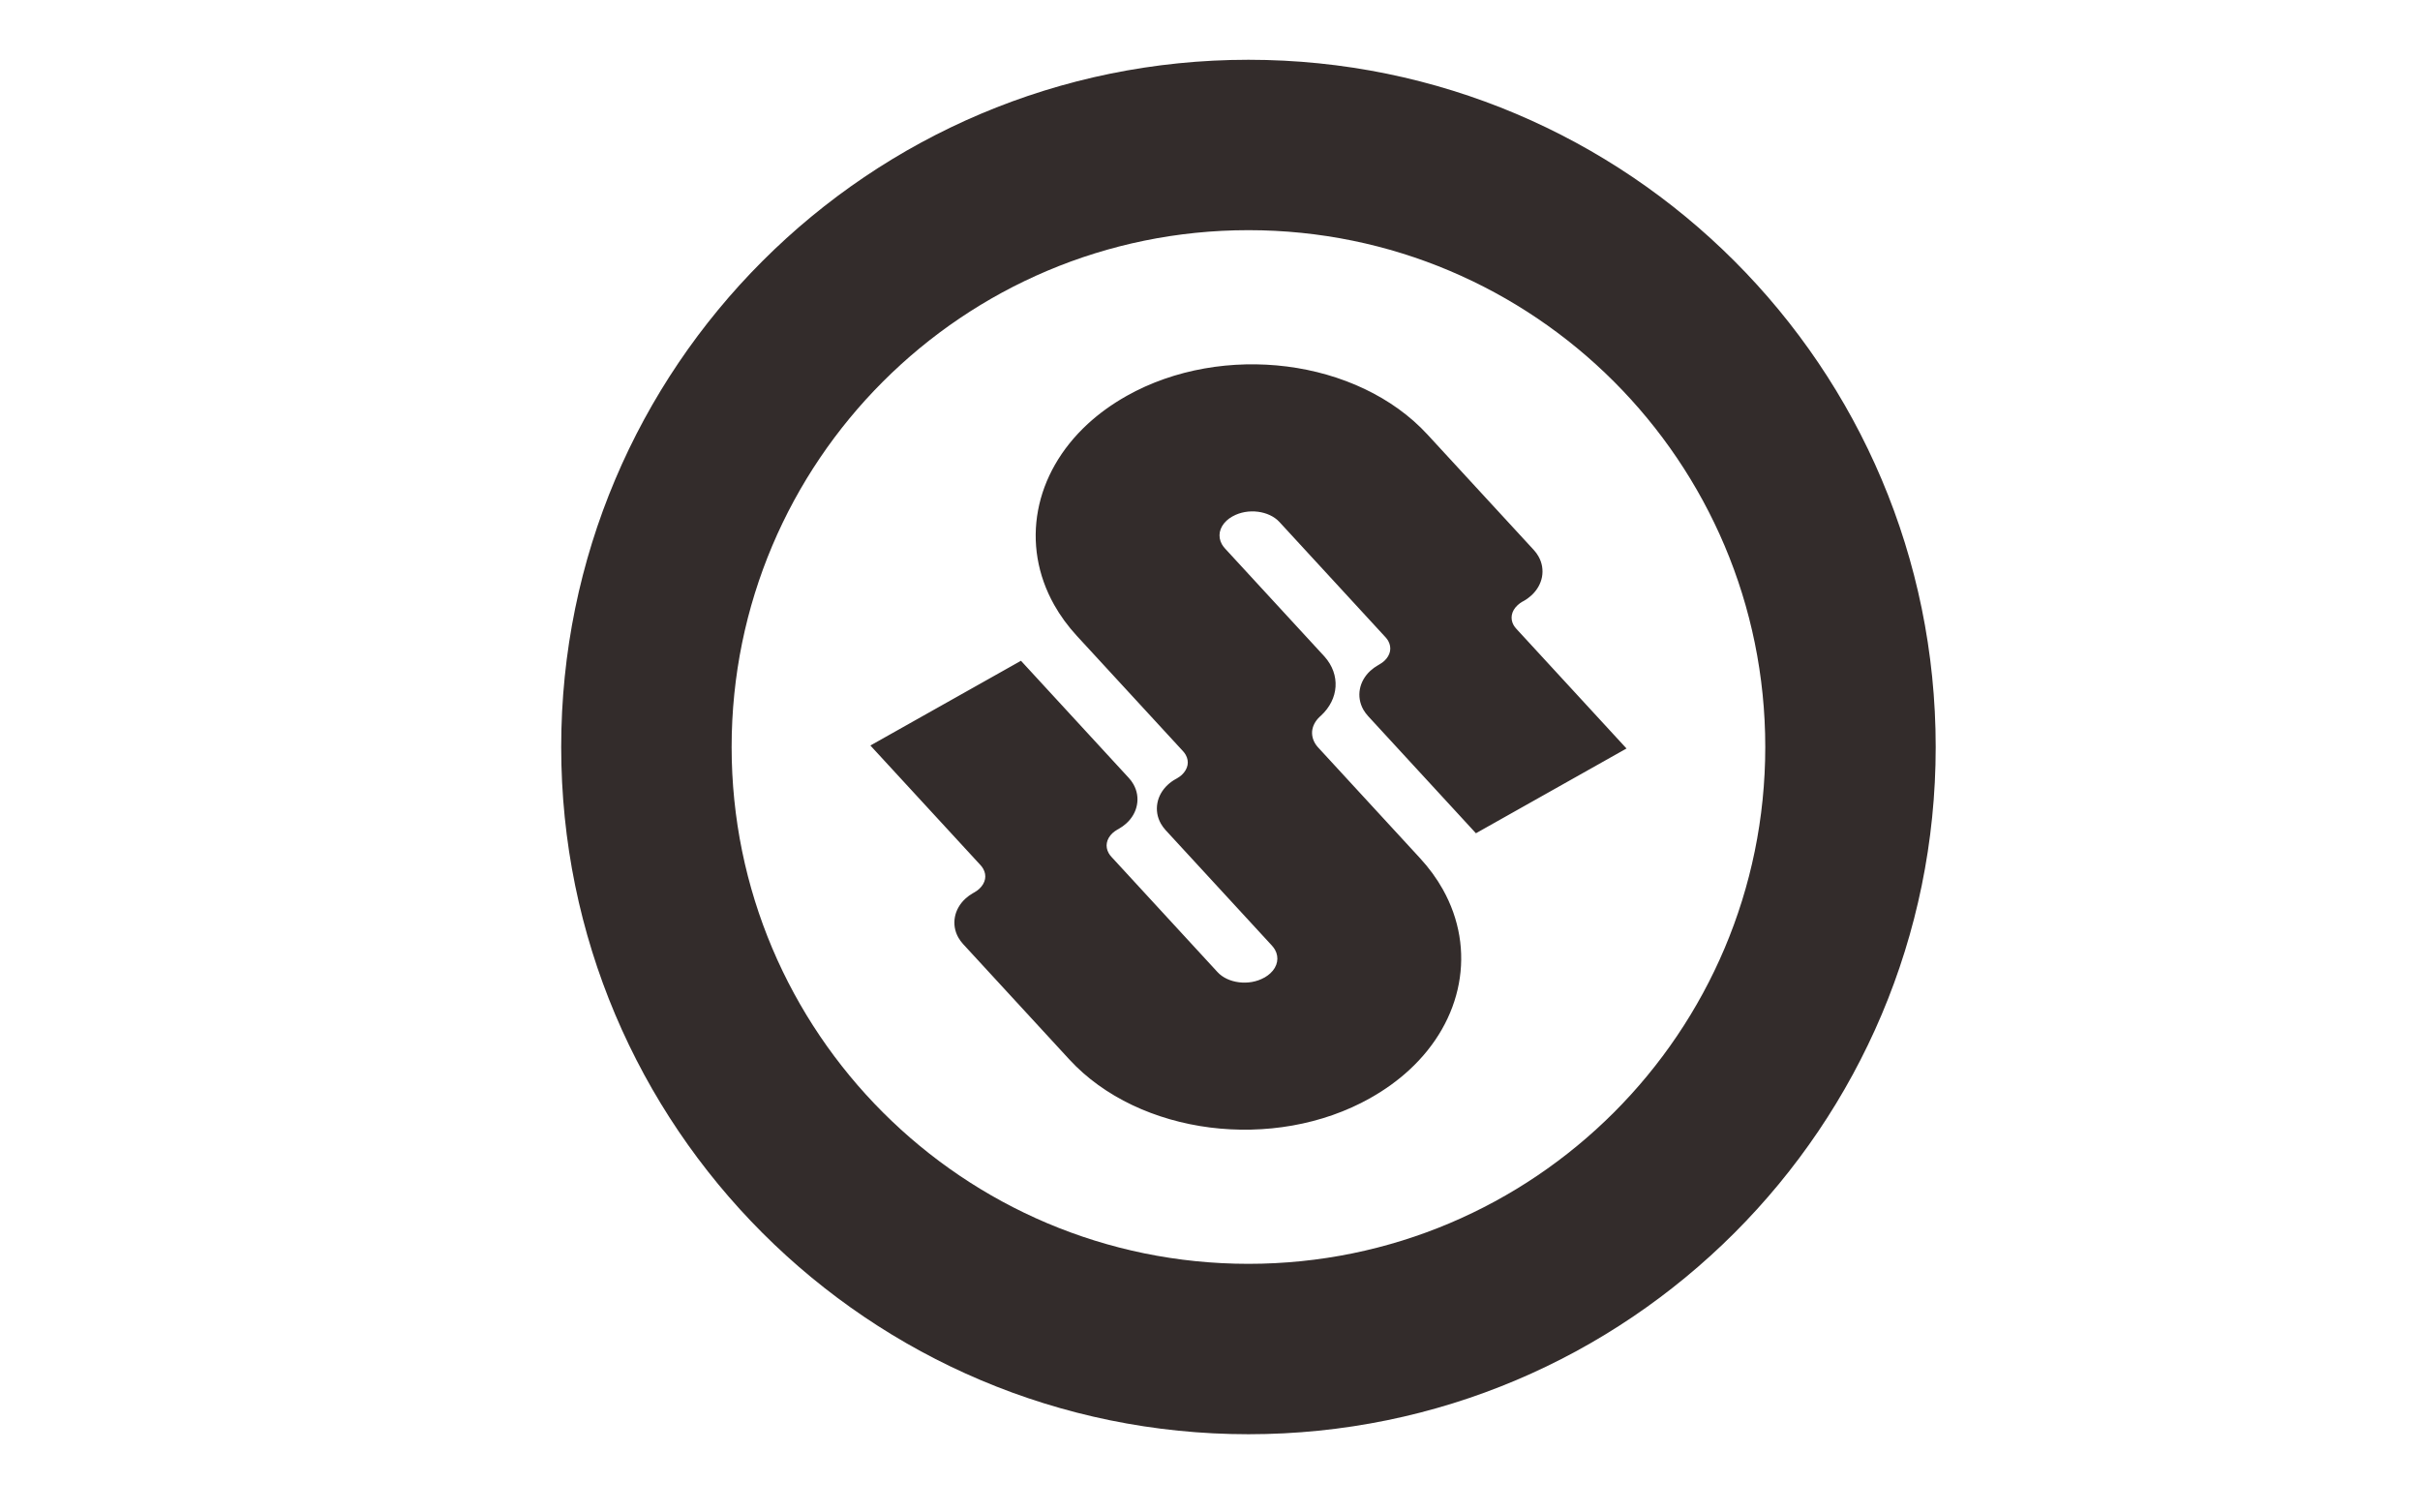 <svg xmlns:xlink="http://www.w3.org/1999/xlink" viewBox="0 0 80000 50000" style="shape-rendering:geometricPrecision; text-rendering:geometricPrecision; image-rendering:optimizeQuality; fill-rule:evenodd; clip-rule:evenodd" version="1.1" height="500mm" width="800mm" xml:space="preserve" xmlns="http://www.w3.org/2000/svg">
 <defs>
  <style type="text/css">
   
    .fil1 {fill:#332C2B}
    .fil0 {fill:#332C2B;fill-rule:nonzero}
   
  </style>
 </defs>
 <g id="图层_x0020_1">
  <g id="_820646728">
   <path d="M41271 1976c6274,0 11954,2542 16065,6654 4111,4111 6654,9791 6654,16065 0,6273 -2543,11953 -6654,16064 -4111,4112 -9791,6654 -16065,6654 -6273,0 -11954,-2542 -16065,-6654 -4111,-4111 -6654,-9791 -6654,-16064 0,-6274 2543,-11954 6654,-16065 4111,-4112 9792,-6654 16065,-6654zm12081 10637c-3091,-3091 -7363,-5004 -12081,-5004 -4718,0 -8990,1913 -12081,5004 -3092,3092 -5004,7363 -5004,12082 0,4717 1912,8989 5004,12081 3091,3091 7363,5004 12081,5004 4718,0 8990,-1913 12081,-5004 3091,-3092 5004,-7364 5004,-12081 0,-4719 -1913,-8990 -5004,-12082z" class="fil0"></path>
   <path d="M37359 13317c3,-2 7,-3 10,-6 3086,-1736 7414,-1185 9635,1228l3510 3813c381,414 260,994 -269,1292l-40 22c-529,298 -650,878 -269,1292l3426 3721 -4521 2544 -3425 -3721c-381,-413 -260,-994 269,-1292l39 -22c529,-297 650,-878 269,-1292l-3511 -3814c-428,-465 -1263,-571 -1858,-236l-12 6c-596,336 -732,988 -303,1454l3268 3550c463,502 420,1169 -103,1633 -431,382 -484,962 -88,1393l3366 3657c2221,2412 1516,5796 -1570,7533 -3,2 -6,4 -10,6 -3086,1736 -7413,1185 -9634,-1228l-3511 -3813c-380,-414 -259,-994 270,-1292l39 -22c529,-298 650,-878 269,-1292l-3425 -3721 4520 -2544 3426 3721c381,414 260,994 -270,1292l-39 22c-529,298 -650,878 -269,1292l3511 3814c428,465 1263,572 1858,237l13 -7c594,-335 731,-988 302,-1453l-3511 -3814c-380,-414 -259,-995 270,-1292l39 -22c529,-298 650,-879 269,-1292l-3510 -3814c-2221,-2412 -1516,-5796 1570,-7533z" class="fil1"></path>
   <path d="M37234 13094l10 -6c1591,-895 3502,-1200 5299,-972 1801,230 3497,999 4648,2251l3511 3812c61,67 115,139 157,214 122,216 158,452 116,681 -42,221 -160,433 -347,606 -77,70 -163,134 -257,187l-46 24c-57,33 -110,72 -155,114 -105,96 -171,210 -192,325 -21,111 -2,228 58,335 25,42 55,83 90,121l3643 3958 -4978 2802 -3563 -3871c-64,-70 -117,-143 -159,-216 -121,-217 -157,-452 -114,-678 41,-221 159,-433 344,-604 78,-71 165,-135 259,-188l38 -22c65,-37 121,-77 165,-117 104,-97 170,-211 191,-325 20,-111 1,-229 -60,-337 -22,-41 -52,-81 -87,-119l-3510 -3813c-172,-187 -432,-303 -711,-339 -284,-36 -586,12 -835,152l-20 11c-68,38 -129,84 -180,131 -122,112 -199,247 -225,383 -24,131 -3,271 69,398 28,48 63,96 104,141l3287 3570c268,300 388,651 366,999 -22,345 -186,683 -484,958l-37 33c-154,143 -241,317 -254,491 -11,175 49,356 189,514l3376 3668c302,327 553,673 753,1028 560,996 729,2082 533,3125 -194,1038 -751,2034 -1641,2854 -368,339 -794,649 -1273,919l-14 9c-1591,895 -3503,1200 -5300,972 -1803,-230 -3497,-998 -4649,-2250l-3510 -3813c-63,-68 -116,-142 -158,-216 -121,-215 -157,-452 -114,-679 41,-222 160,-435 346,-606 74,-69 162,-133 258,-187l40 -22c62,-36 117,-75 162,-117 104,-96 169,-210 191,-325 20,-109 1,-227 -60,-335 -22,-41 -53,-82 -87,-120l-3644 -3958 4978 -2801 3562 3870c63,67 116,141 157,214 122,216 158,453 115,681 -41,223 -159,435 -346,606 -78,71 -164,134 -258,187l-41 22c-62,36 -116,74 -159,114 -105,96 -170,211 -191,327 -21,110 -1,228 60,337 23,41 52,81 86,118l3511 3814c171,187 432,304 711,338 283,36 585,-12 835,-153l12 -5c72,-42 136,-89 189,-138 122,-111 198,-245 223,-381 25,-132 3,-270 -68,-397 -27,-48 -63,-96 -105,-142l-3511 -3813c-63,-70 -116,-143 -157,-215 -122,-217 -158,-453 -115,-681 41,-222 159,-434 346,-606 74,-69 162,-133 258,-186l40 -22c63,-36 118,-76 163,-117 103,-96 168,-210 190,-325 20,-109 1,-226 -60,-335 -24,-43 -53,-83 -87,-120l-3510 -3812c-301,-327 -552,-672 -751,-1026 -561,-997 -730,-2085 -534,-3129 195,-1040 753,-2035 1644,-2856 369,-339 795,-649 1274,-919zm260 440l-10 6c-446,251 -839,538 -1178,849 -808,744 -1313,1642 -1488,2574 -174,927 -22,1895 479,2785 180,322 408,634 680,930l3510 3812c64,71 117,144 158,216 121,215 157,452 115,679 -42,223 -160,435 -347,607 -78,70 -165,134 -258,187l-40 21c-62,36 -117,76 -162,117 -104,96 -169,209 -190,324 -21,110 -2,228 59,336 23,42 53,83 87,120l3511 3813c68,74 128,155 174,239 132,235 172,493 125,739 -45,242 -174,474 -377,662 -83,78 -180,149 -287,209l-12 6c-346,195 -762,262 -1150,213 -393,-49 -767,-220 -1022,-497l-3511 -3815c-62,-67 -115,-140 -156,-214 -121,-215 -159,-452 -116,-680 41,-223 160,-437 349,-610 75,-69 161,-131 254,-184l40 -23c64,-36 118,-75 162,-115 104,-96 169,-209 190,-324 21,-111 2,-229 -58,-337 -23,-41 -53,-82 -88,-119l-3288 -3572 -4062 2286 3205 3483c63,68 116,141 158,215 121,216 158,453 115,680 -41,223 -159,435 -346,607 -75,69 -162,133 -258,187l-40 21c-62,36 -117,76 -162,118 -104,95 -169,209 -190,323 -21,111 -2,228 59,336 23,41 53,82 87,120l3510 3813c1068,1161 2650,1875 4337,2090 1691,215 3488,-71 4982,-910l13 -9c448,-251 842,-539 1181,-851 808,-743 1312,-1641 1486,-2572 174,-925 22,-1892 -478,-2781 -181,-323 -409,-635 -682,-932l-3381 -3675c-237,-267 -339,-580 -318,-886 21,-306 166,-602 420,-836l35 -31c198,-182 306,-399 320,-614 14,-213 -65,-433 -237,-627l-3282 -3564c-68,-73 -126,-153 -172,-235 -133,-236 -173,-496 -127,-743 46,-245 176,-477 381,-666 82,-76 177,-145 282,-205l14 -7c345,-194 761,-262 1149,-212 393,50 767,220 1023,498l3510 3814c63,68 115,140 157,214 122,216 158,452 116,681 -42,223 -160,435 -347,607 -77,70 -164,133 -257,186l-38 22c-66,37 -122,77 -167,118 -103,96 -167,209 -188,323 -21,110 -2,226 57,333 24,43 55,85 89,122l3290 3572 4063 -2287 -3207 -3483c-63,-68 -115,-141 -156,-212 -122,-218 -160,-455 -117,-682 42,-224 161,-436 348,-608 73,-68 159,-131 257,-186l38 -20c63,-36 117,-76 163,-117 104,-97 169,-211 191,-326 20,-110 1,-228 -60,-336 -22,-40 -53,-81 -87,-119l-3511 -3812c-1068,-1161 -2649,-1876 -4337,-2091 -1692,-215 -3490,72 -4984,912z" class="fil0"></path>
  </g>
 </g>
</svg>
